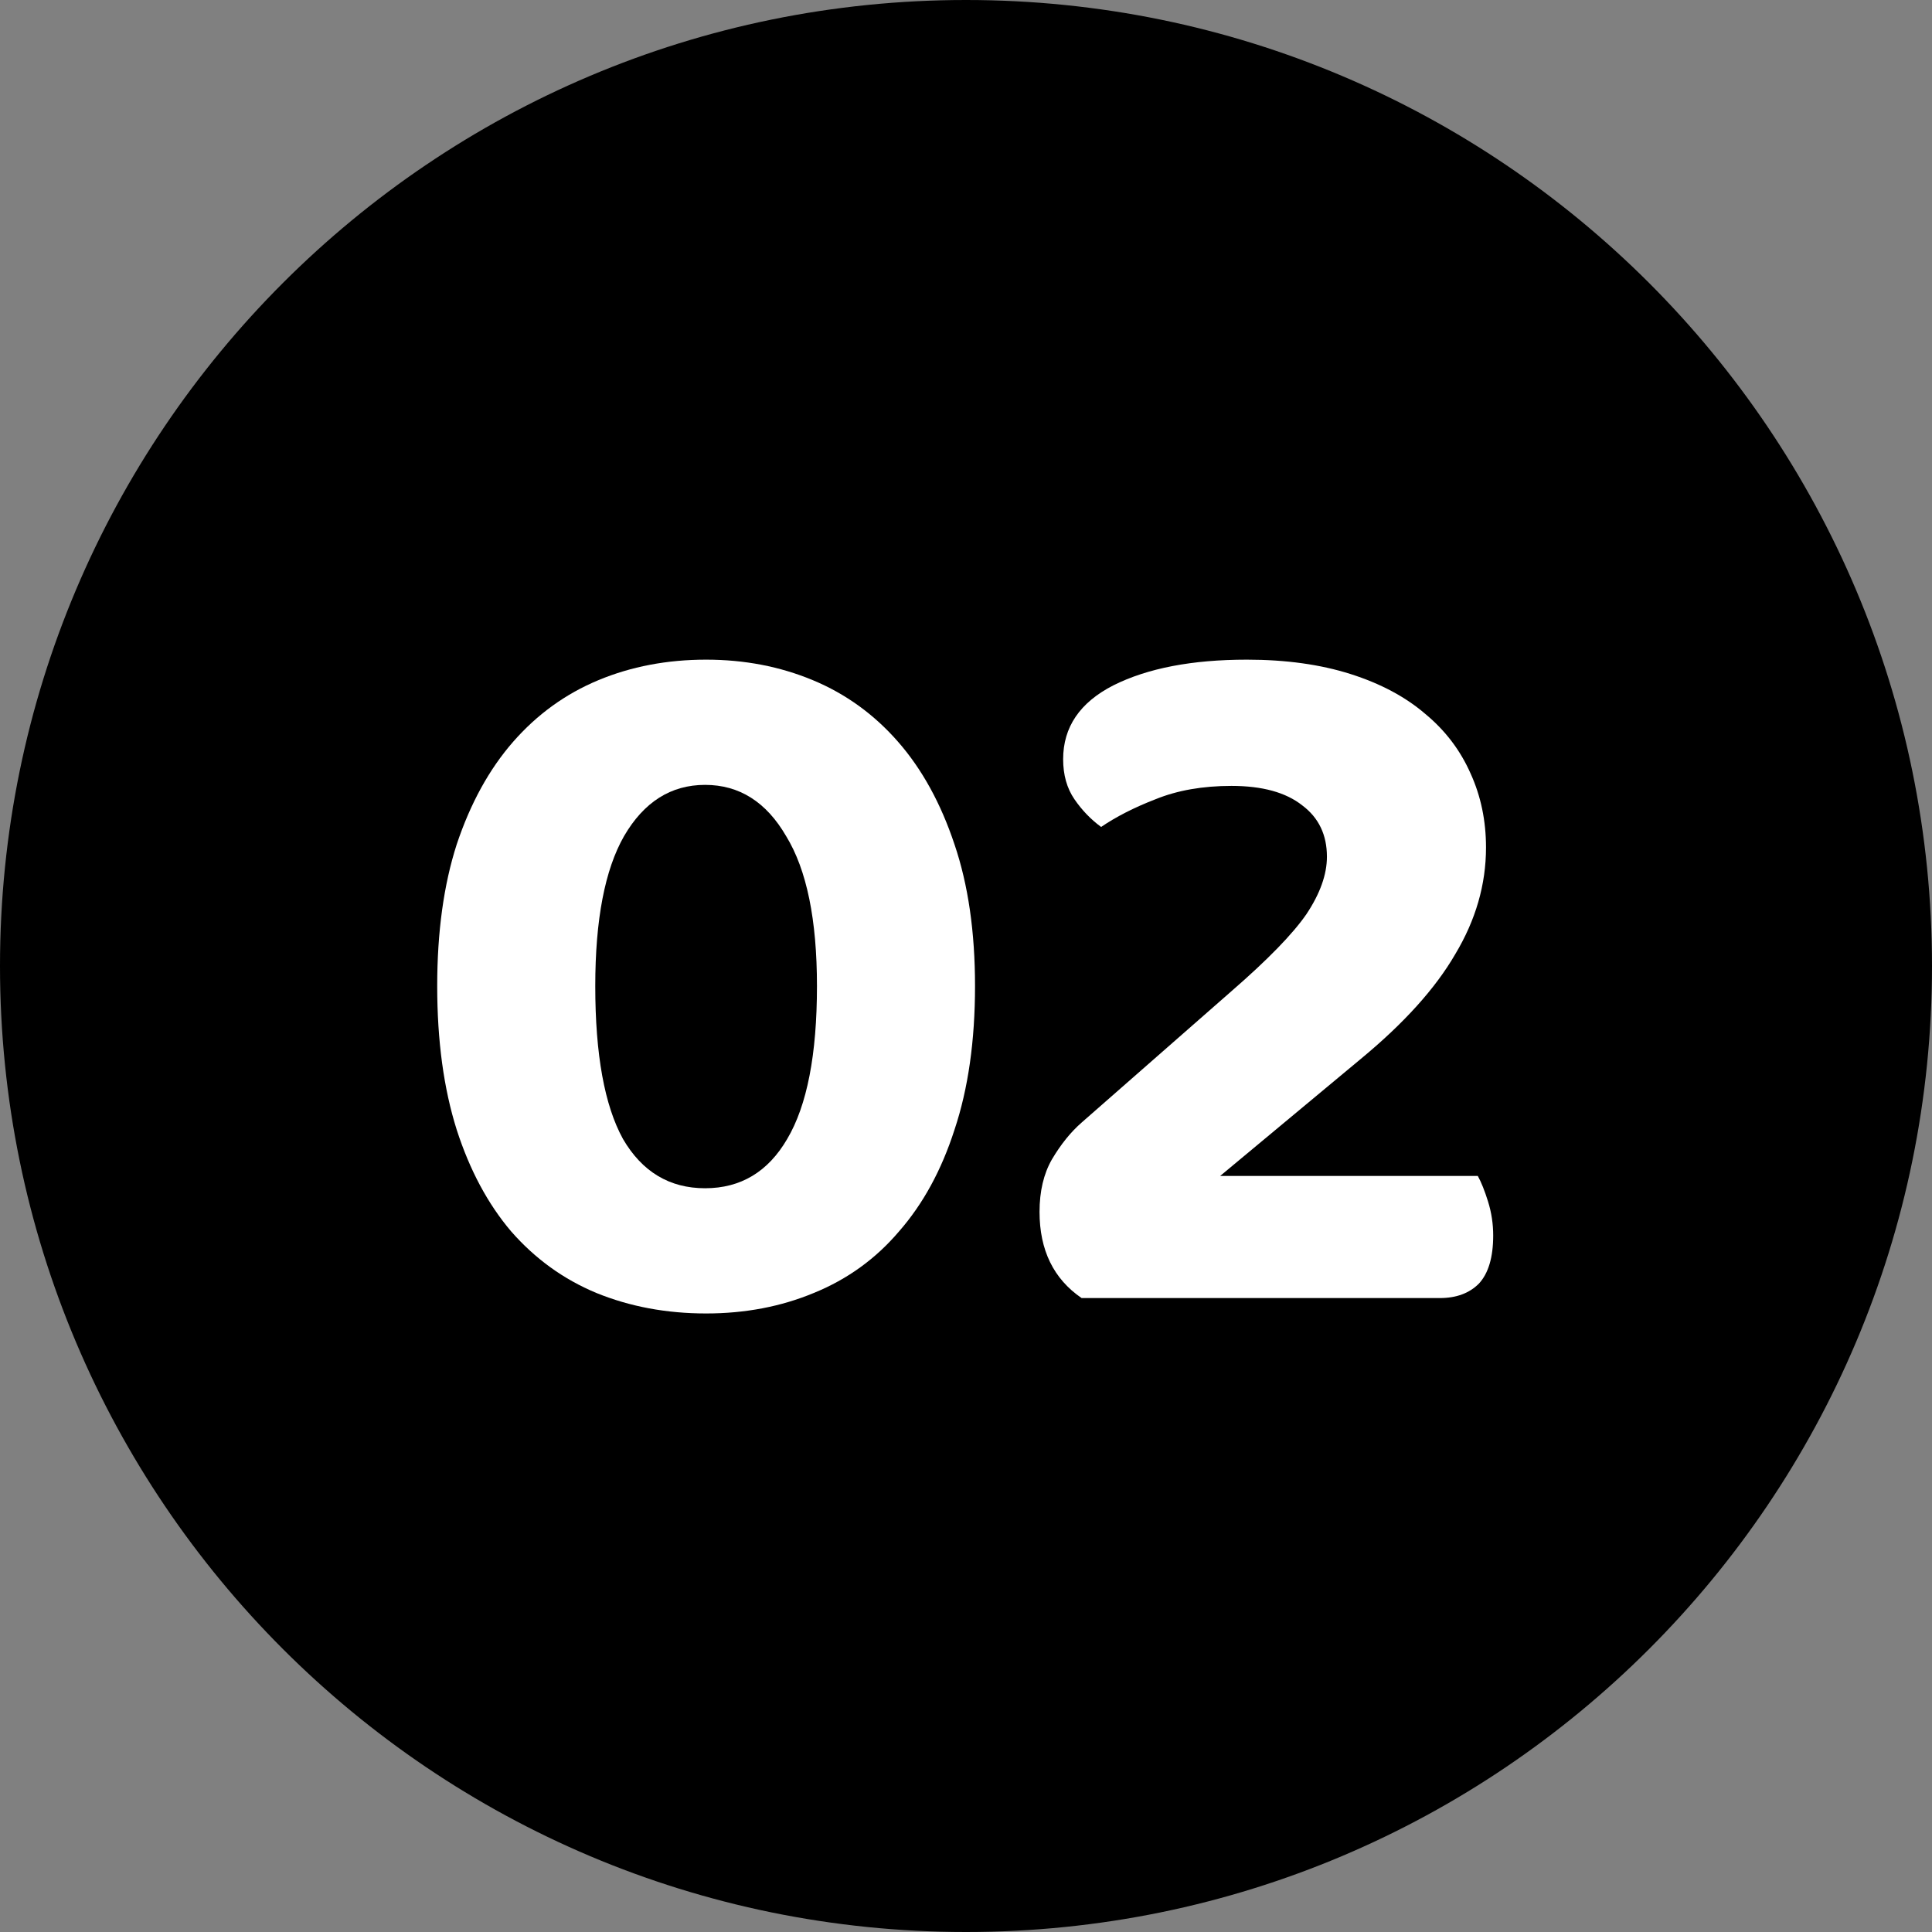 <svg width="64" height="64" viewBox="0 0 64 64" fill="none" xmlns="http://www.w3.org/2000/svg">
<rect x="0" y="0" width="64" height="64" fill="#808080" stroke="none"/>
<path d="M64 32C64 49.673 49.673 64 32 64C14.327 64 0 49.673 0 32C0 14.327 14.327 0 32 0C49.673 0 64 14.327 64 32Z" fill="black"/>
<path d="M27.063 32.664C27.063 30.465 26.723 28.811 26.043 27.7C25.386 26.567 24.491 26 23.357 26C22.224 26 21.329 26.567 20.671 27.7C20.037 28.811 19.719 30.465 19.719 32.664C19.719 34.931 20.025 36.619 20.637 37.73C21.272 38.818 22.179 39.362 23.357 39.362C24.536 39.362 25.443 38.818 26.077 37.73C26.735 36.619 27.063 34.931 27.063 32.664ZM23.391 43.51C22.077 43.51 20.864 43.283 19.753 42.83C18.665 42.377 17.725 41.697 16.931 40.79C16.161 39.883 15.56 38.761 15.129 37.424C14.699 36.064 14.483 34.477 14.483 32.664C14.483 30.873 14.699 29.309 15.129 27.972C15.583 26.612 16.206 25.479 16.999 24.572C17.793 23.665 18.733 22.985 19.821 22.532C20.909 22.079 22.099 21.852 23.391 21.852C24.661 21.852 25.839 22.079 26.927 22.532C28.015 22.985 28.956 23.665 29.749 24.572C30.543 25.479 31.166 26.612 31.619 27.972C32.073 29.309 32.299 30.873 32.299 32.664C32.299 34.477 32.073 36.064 31.619 37.424C31.189 38.761 30.577 39.883 29.783 40.79C29.013 41.697 28.072 42.377 26.961 42.83C25.873 43.283 24.683 43.51 23.391 43.51Z" fill="white"/>
<path d="M35.218 25.15C35.218 24.085 35.773 23.269 36.884 22.702C38.017 22.135 39.491 21.852 41.304 21.852C42.596 21.852 43.741 22.011 44.738 22.328C45.735 22.645 46.563 23.087 47.22 23.654C47.877 24.198 48.376 24.855 48.716 25.626C49.056 26.374 49.226 27.19 49.226 28.074C49.226 29.298 48.886 30.477 48.206 31.61C47.549 32.743 46.506 33.899 45.078 35.078L40.42 38.954H48.954C49.067 39.158 49.181 39.441 49.294 39.804C49.407 40.167 49.464 40.541 49.464 40.926C49.464 41.651 49.305 42.184 48.988 42.524C48.671 42.841 48.24 43 47.696 43H35.83C34.901 42.365 34.436 41.413 34.436 40.144C34.436 39.464 34.572 38.886 34.844 38.41C35.139 37.911 35.467 37.503 35.83 37.186L40.794 32.834C41.995 31.791 42.823 30.941 43.276 30.284C43.729 29.604 43.956 28.969 43.956 28.38C43.956 27.655 43.684 27.088 43.14 26.68C42.596 26.249 41.814 26.034 40.794 26.034C39.842 26.034 39.003 26.181 38.278 26.476C37.575 26.748 36.975 27.054 36.476 27.394C36.136 27.145 35.841 26.839 35.592 26.476C35.343 26.113 35.218 25.671 35.218 25.15Z" fill="white"/>
</svg>
